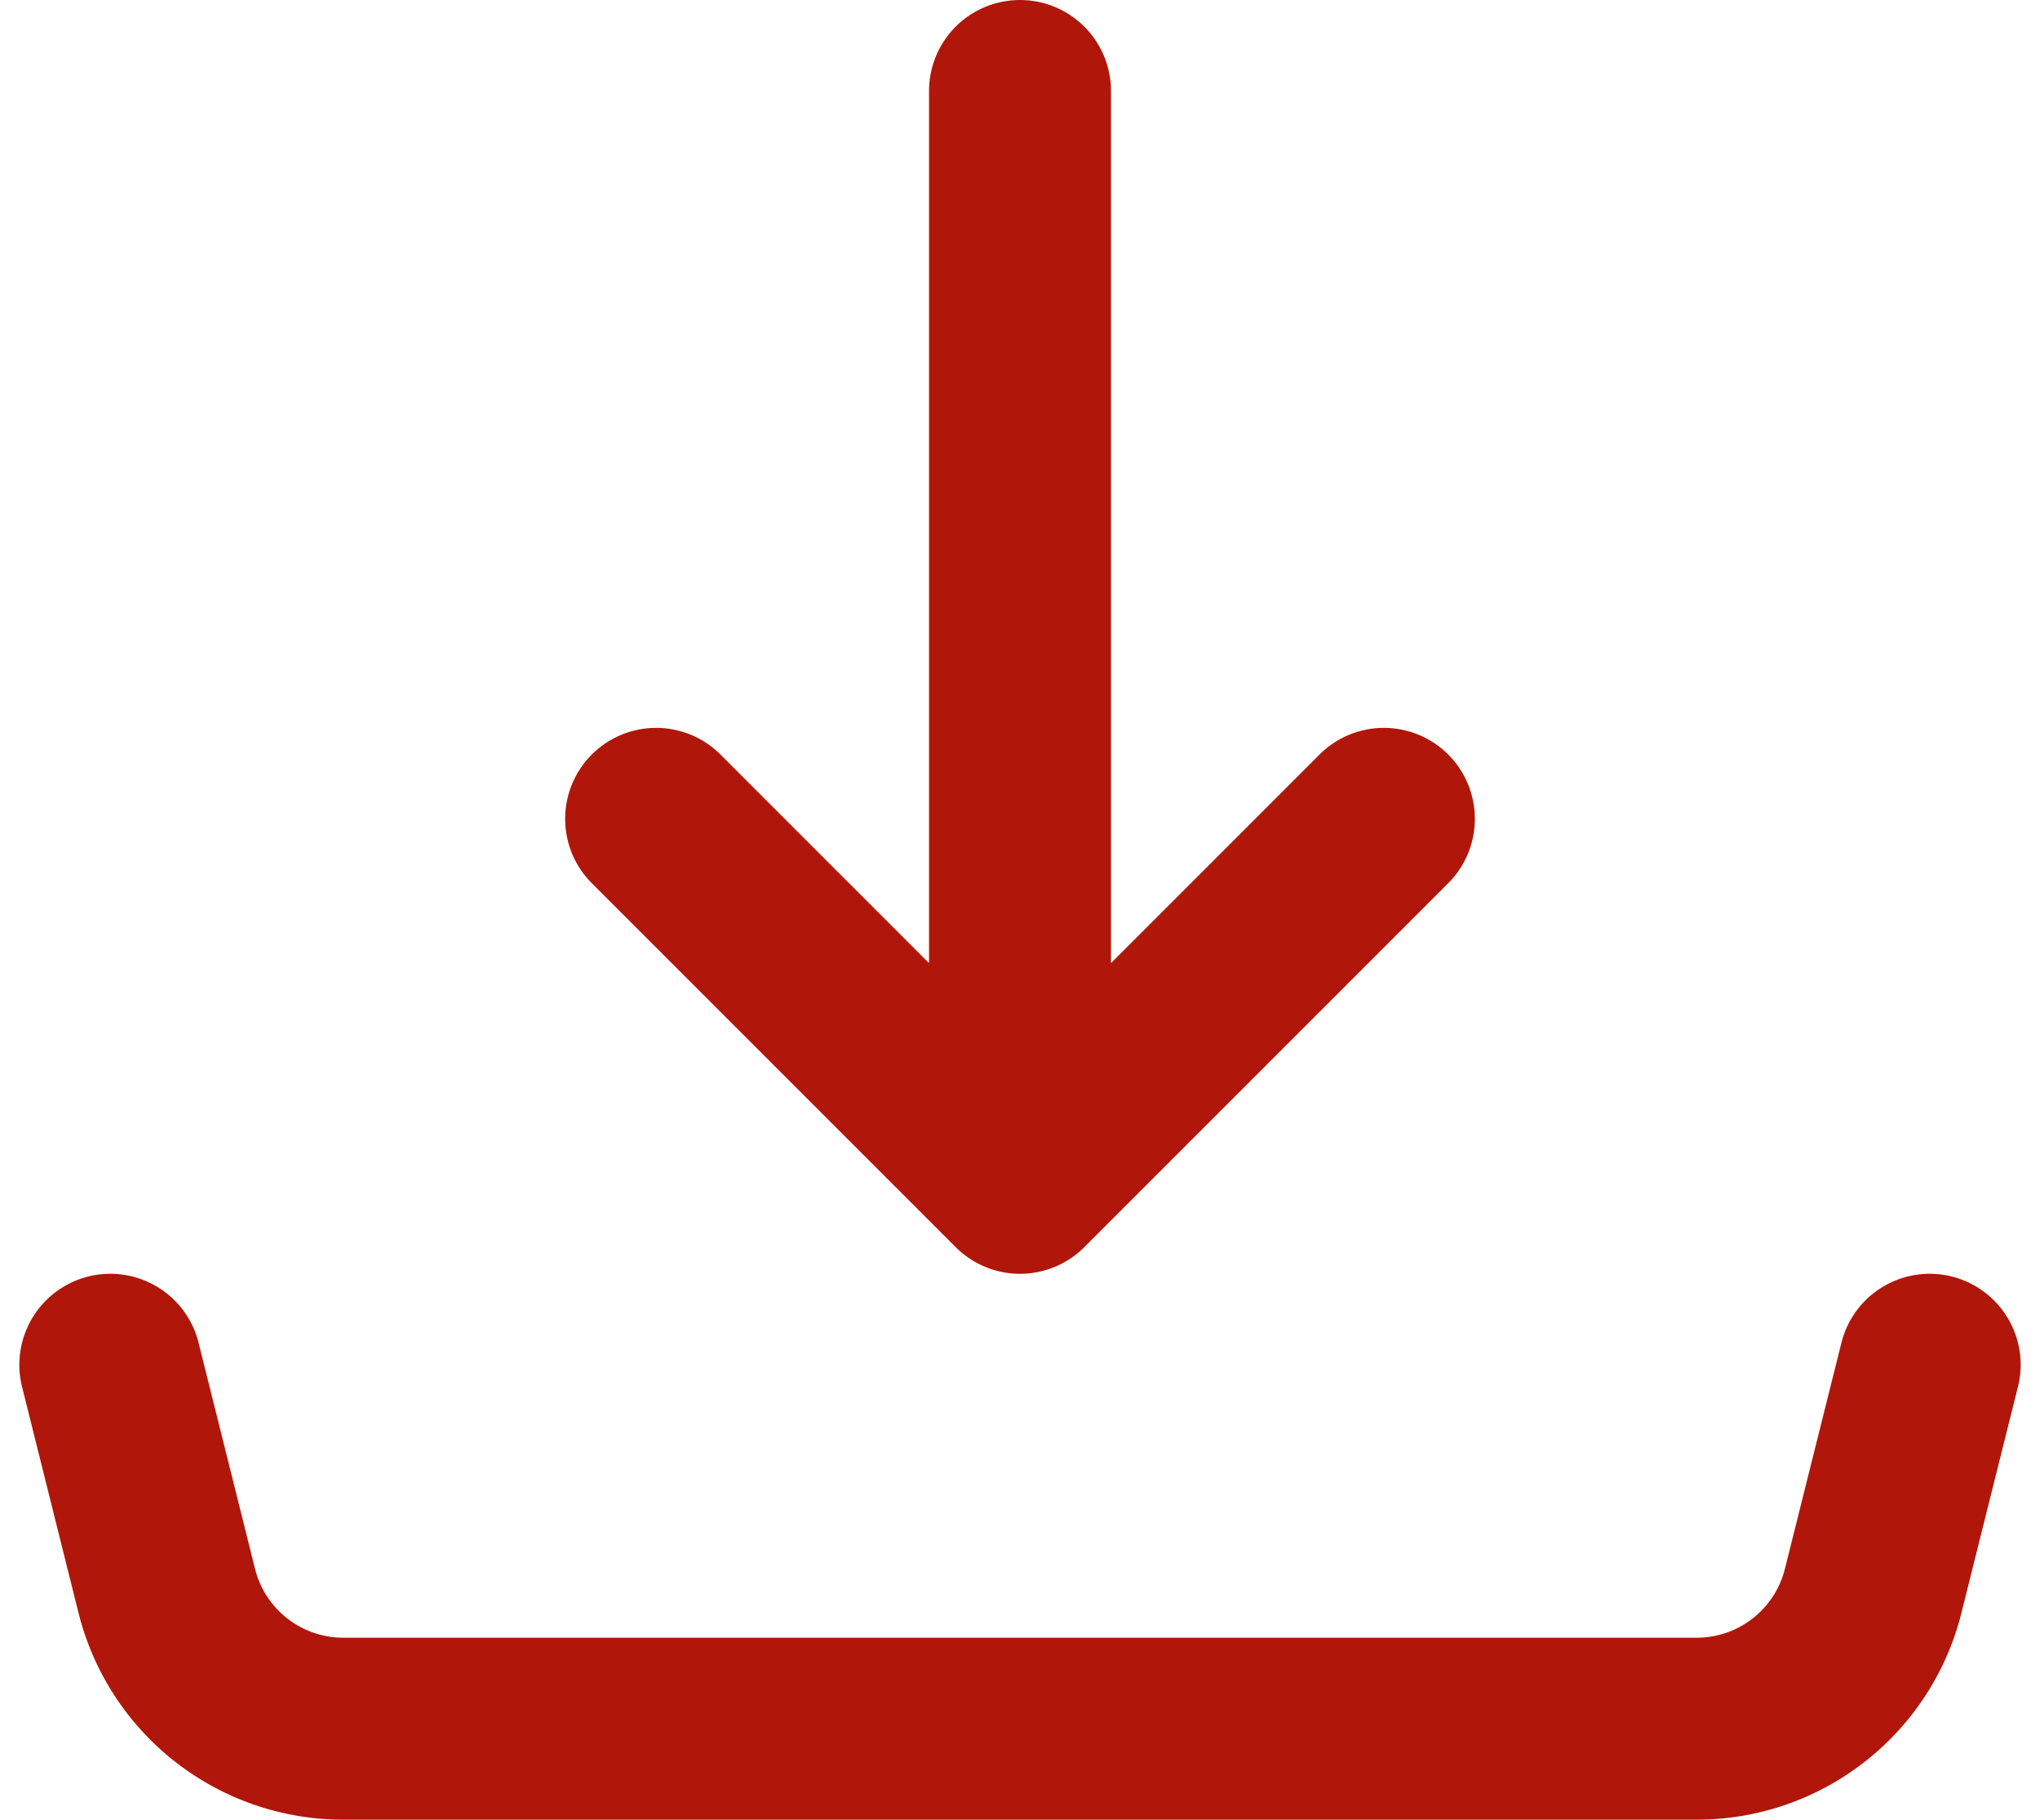 <svg xmlns="http://www.w3.org/2000/svg" width="33.638" height="30" viewBox="0 0 33.638 30">
  <path id="Icon_akar-download" data-name="Icon akar-download" d="M18,22.5V4.5m0,18-6-6m6,6,6-6m-21,9,.931,3.728A3,3,0,0,0,6.841,31.5H29.158a3,3,0,0,0,2.91-2.272L33,25.5" transform="translate(-1.181 -3)" fill="none" stroke="#b0170a" stroke-linecap="round" stroke-linejoin="round" stroke-width="3"/>
</svg>
